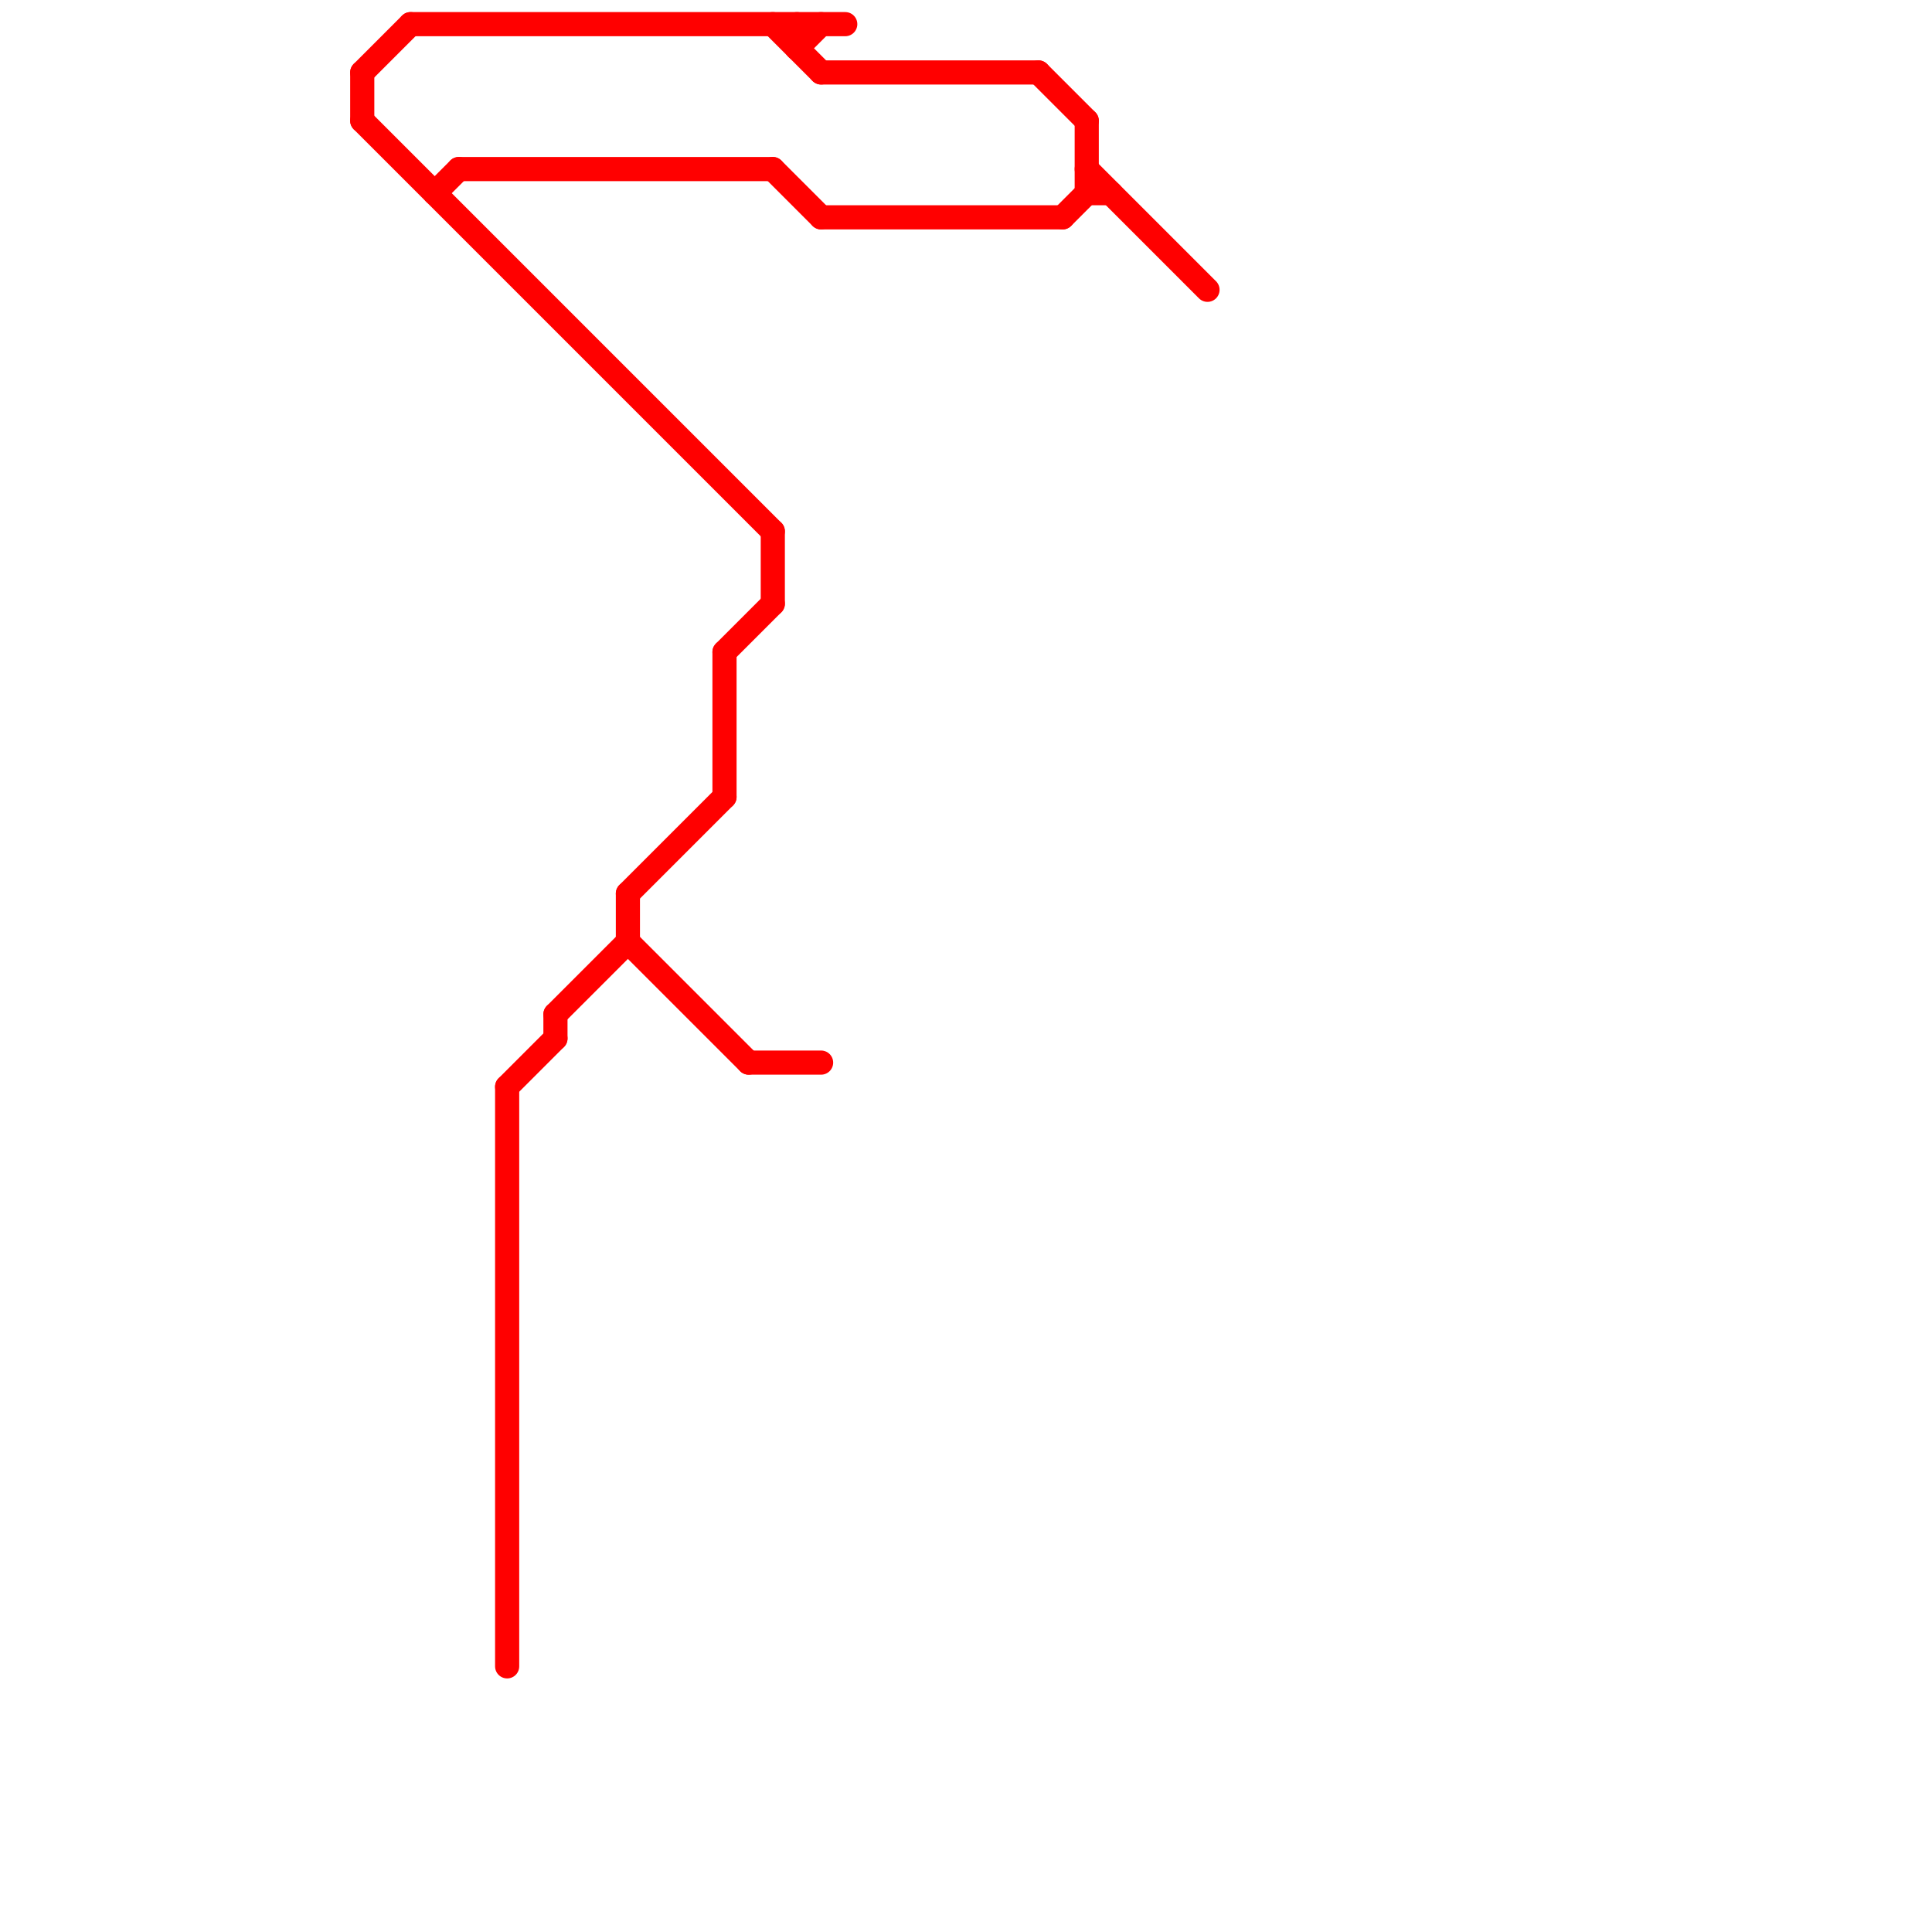 
<svg version="1.1" xmlns="http://www.w3.org/2000/svg" viewBox="0 0 80 80">
<style>text { font: 1px Helvetica; font-weight: 600; white-space: pre; dominant-baseline: central; } line { stroke-width: 1; fill: none; stroke-linecap: round; stroke-linejoin: round; } .c0 { stroke: #ff0000 }</style><defs><g id="wm-xf"><circle r="1.2" fill="#000"/><circle r="0.9" fill="#fff"/><circle r="0.6" fill="#000"/><circle r="0.3" fill="#fff"/></g><g id="wm"><circle r="0.6" fill="#000"/><circle r="0.3" fill="#fff"/></g></defs><line class="c0" x1="31" y1="44" x2="34" y2="44"/><line class="c0" x1="32" y1="22" x2="32" y2="25"/><line class="c0" x1="45" y1="5" x2="45" y2="8"/><line class="c0" x1="18" y1="8" x2="19" y2="7"/><line class="c0" x1="44" y1="9" x2="45" y2="8"/><line class="c0" x1="23" y1="42" x2="26" y2="39"/><line class="c0" x1="45" y1="7" x2="50" y2="12"/><line class="c0" x1="26" y1="37" x2="26" y2="39"/><line class="c0" x1="15" y1="3" x2="17" y2="1"/><line class="c0" x1="23" y1="42" x2="23" y2="43"/><line class="c0" x1="34" y1="3" x2="43" y2="3"/><line class="c0" x1="43" y1="3" x2="45" y2="5"/><line class="c0" x1="26" y1="37" x2="30" y2="33"/><line class="c0" x1="45" y1="8" x2="46" y2="8"/><line class="c0" x1="26" y1="39" x2="31" y2="44"/><line class="c0" x1="30" y1="27" x2="32" y2="25"/><line class="c0" x1="32" y1="1" x2="34" y2="3"/><line class="c0" x1="21" y1="45" x2="23" y2="43"/><line class="c0" x1="15" y1="5" x2="32" y2="22"/><line class="c0" x1="32" y1="7" x2="34" y2="9"/><line class="c0" x1="33" y1="1" x2="33" y2="2"/><line class="c0" x1="30" y1="27" x2="30" y2="33"/><line class="c0" x1="34" y1="9" x2="44" y2="9"/><line class="c0" x1="15" y1="3" x2="15" y2="5"/><line class="c0" x1="19" y1="7" x2="32" y2="7"/><line class="c0" x1="21" y1="45" x2="21" y2="69"/><line class="c0" x1="17" y1="1" x2="35" y2="1"/><line class="c0" x1="33" y1="2" x2="34" y2="1"/>
</svg>

